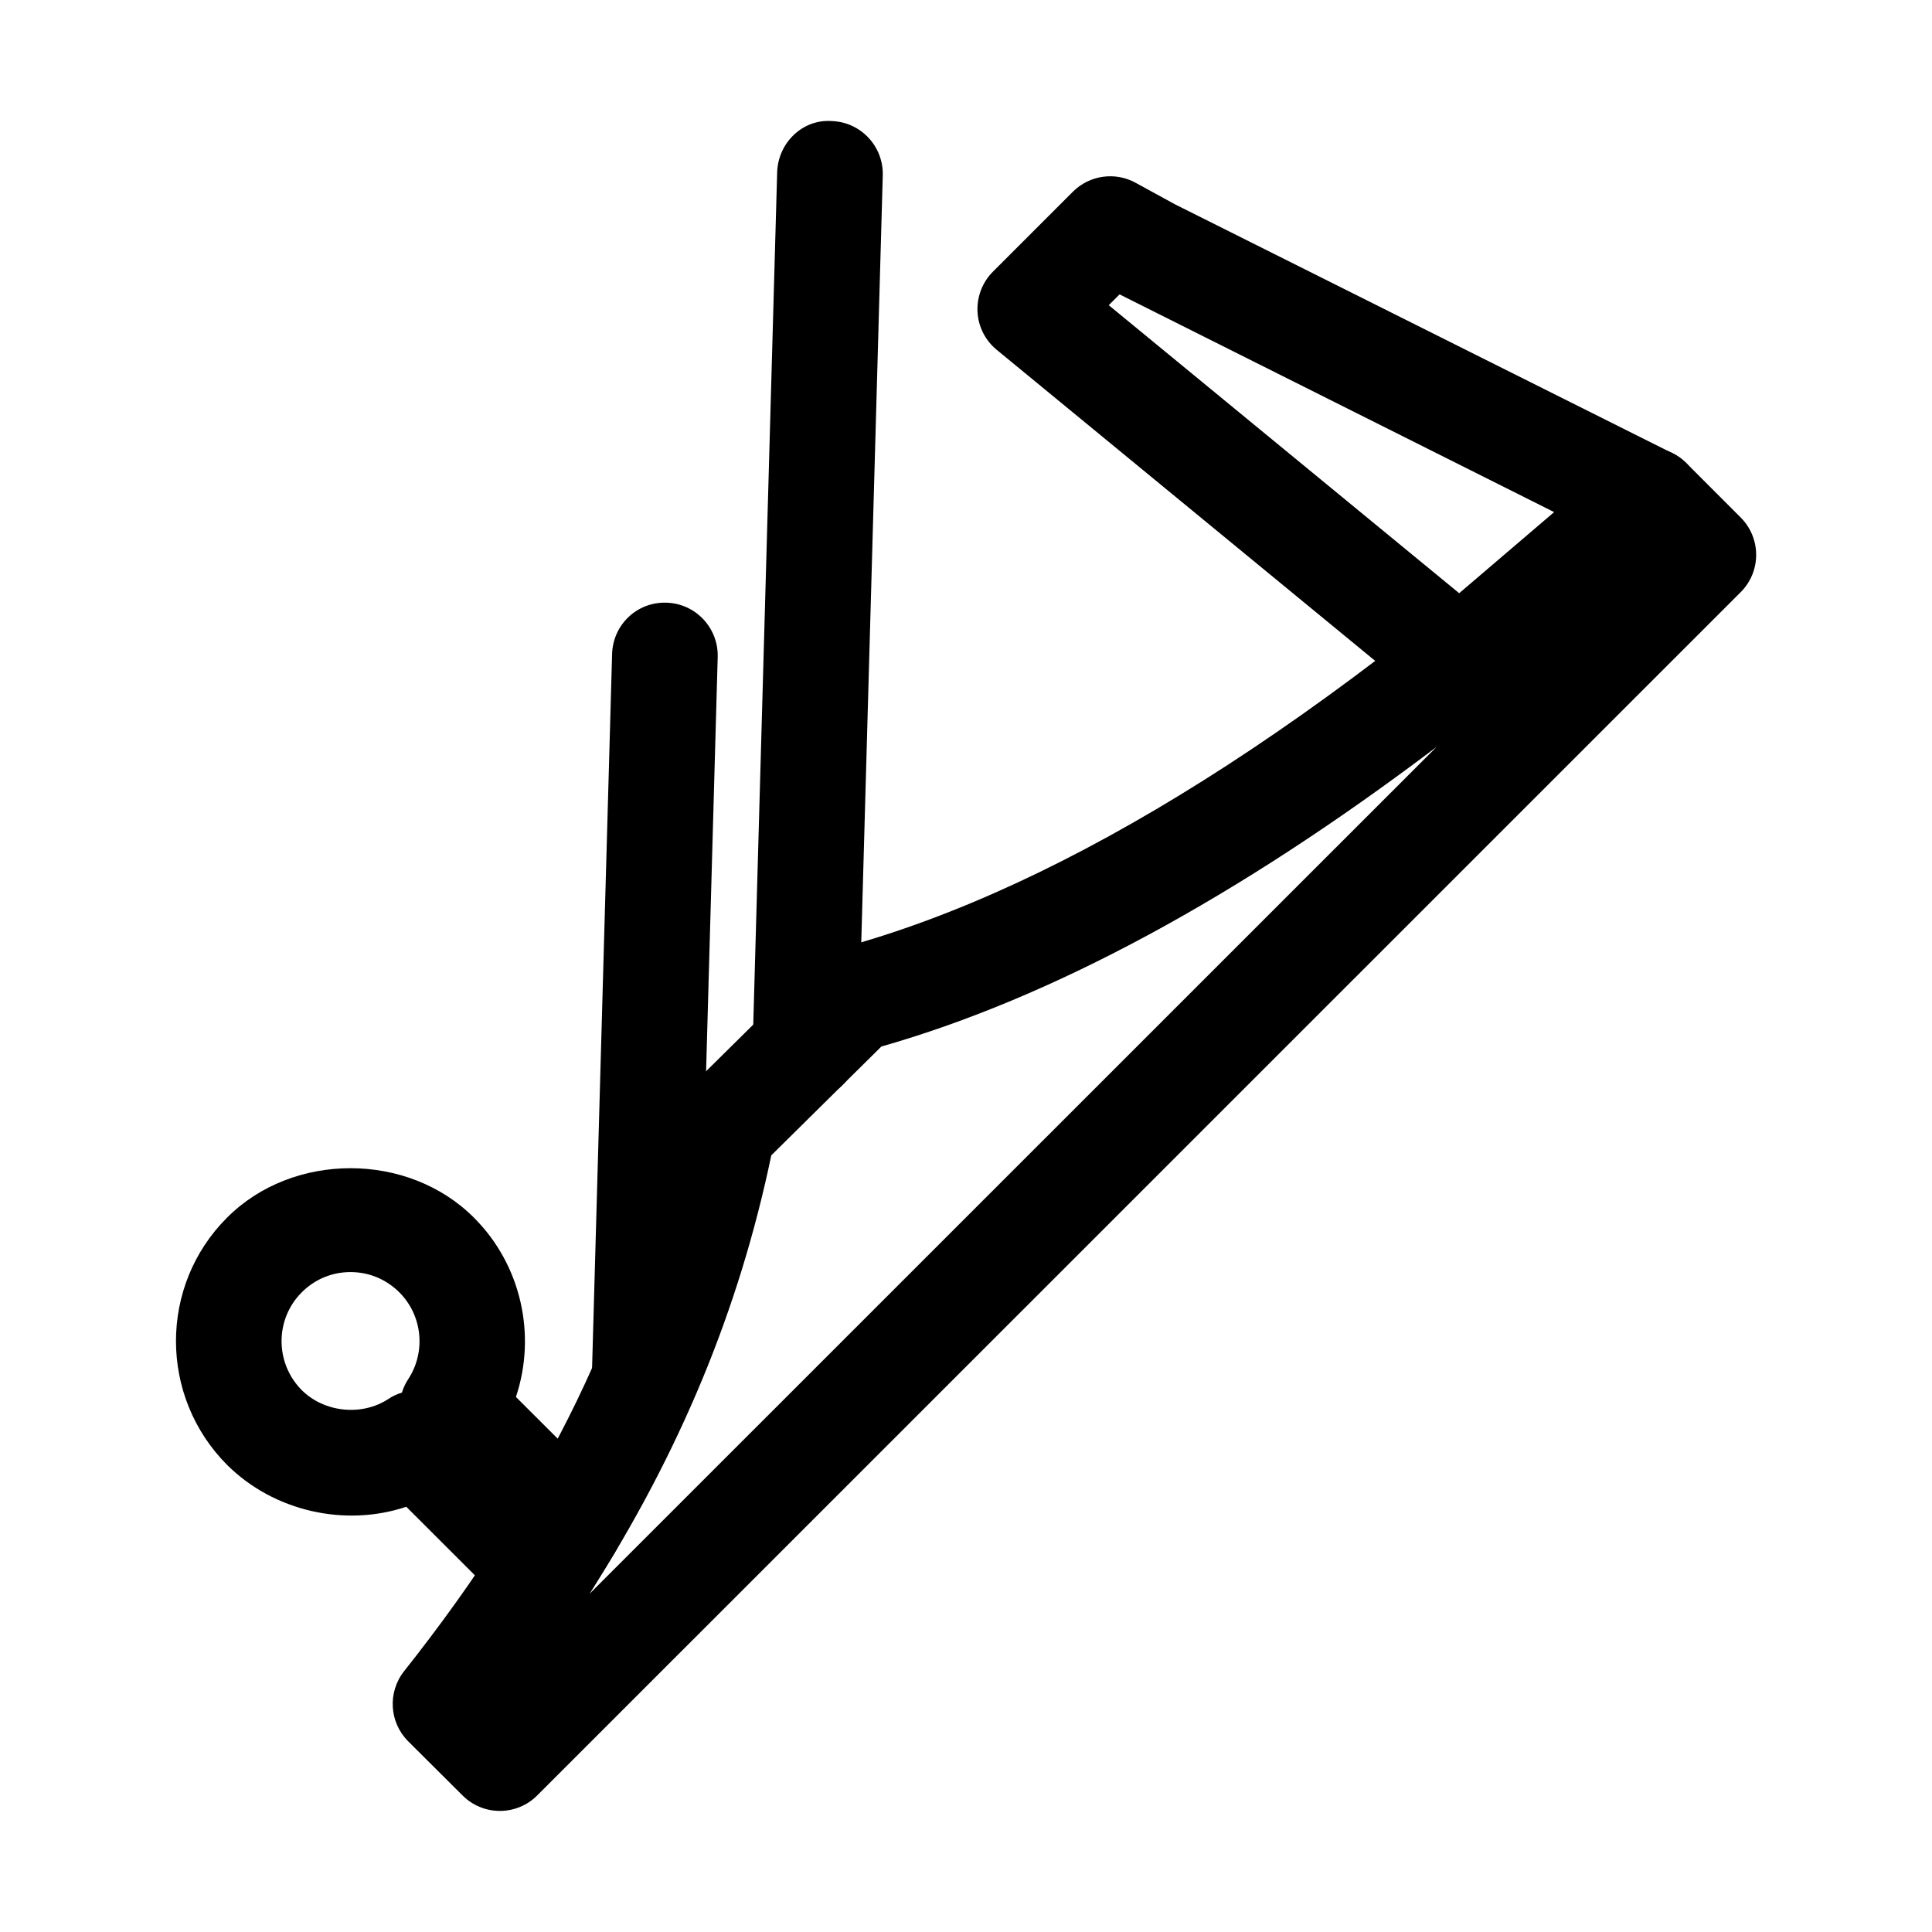 <?xml version="1.0" encoding="UTF-8"?>
<!-- Uploaded to: SVG Repo, www.svgrepo.com, Generator: SVG Repo Mixer Tools -->
<svg fill="#000000" width="800px" height="800px" version="1.1" viewBox="144 144 512 512" xmlns="http://www.w3.org/2000/svg">
 <g>
  <path d="m276.47 623.91c-3.57 0-7.152-1.359-9.879-4.086l-14.402-14.344c-5.039-5.023-5.516-13.027-1.09-18.613 38.121-48.102 60.57-94.605 70.703-146.34 0.547-2.758 1.902-5.289 3.891-7.277l34.805-34.398c1.723-1.707 3.848-2.926 6.188-3.555 59.77-16.137 128.71-59.547 204.88-129.02 5.543-5.051 14.051-4.844 19.328 0.449l14.402 14.414c5.473 5.473 5.473 14.332 0 19.789l-318.93 318.88c-2.731 2.731-6.312 4.102-9.895 4.102zm71.93-173.73c-8.535 40.879-24.168 78.691-48.254 116.28l224.57-224.53c-52.801 39.953-102.09 66.574-147.14 79.406z"/>
  <path d="m287.89 573.66c-3.723 0-7.293-1.457-9.922-4.074l-26.297-26.281c-16.234 5.457-35.141 1.203-47.496-11.098-18.055-18.137-18.039-47.496-0.027-65.496 17.41-17.492 48.031-17.52 65.496 0.027 12.555 12.566 16.543 31.152 11.082 47.469l24.125 24.086c4.59 4.578 5.445 11.715 2.043 17.242l-7.055 11.449c-0.574 0.922-1.246 1.777-2.016 2.547-2.613 2.617-6.211 4.129-9.934 4.129zm-50.996-92.547c-4.898 0-9.473 1.902-12.918 5.359-7.152 7.137-7.137 18.754 0 25.934 5.949 5.918 15.91 6.957 22.938 2.336 1.133-0.754 2.336-1.316 3.598-1.695 0.379-1.246 0.938-2.449 1.68-3.57 4.731-7.223 3.75-16.891-2.352-22.98-3.484-3.481-8.062-5.383-12.945-5.383z"/>
  <path d="m357.47 435.57h-0.406c-7.727-0.223-13.797-6.66-13.602-14.371l6.492-231.5c0.211-7.742 6.606-14.125 14.387-13.621 7.727 0.223 13.797 6.66 13.602 14.371l-6.492 231.52c-0.223 7.602-6.438 13.605-13.98 13.605z"/>
  <path d="m314.87 522.48h-0.406c-7.727-0.211-13.797-6.66-13.602-14.371l5.348-190.79c0.223-7.727 6.578-13.855 14.387-13.602 7.727 0.211 13.797 6.66 13.602 14.371l-5.348 190.79c-0.223 7.598-6.438 13.602-13.98 13.602z"/>
  <path d="m530.88 333.47c-3.164 0-6.297-1.062-8.887-3.191l-113.85-93.57c-3.051-2.504-4.914-6.188-5.094-10.133-0.184-3.945 1.301-7.797 4.086-10.578l21.188-21.188c4.394-4.394 11.184-5.359 16.613-2.379l10.41 5.695 131.91 66c4.199 2.098 7.066 6.156 7.629 10.816 0.574 4.66-1.23 9.293-4.801 12.328l-50.113 42.824c-2.633 2.254-5.867 3.375-9.098 3.375zm-93.051-108.59 92.867 76.328 25.164-21.496-115.16-57.699z"/>
 </g>
</svg>
